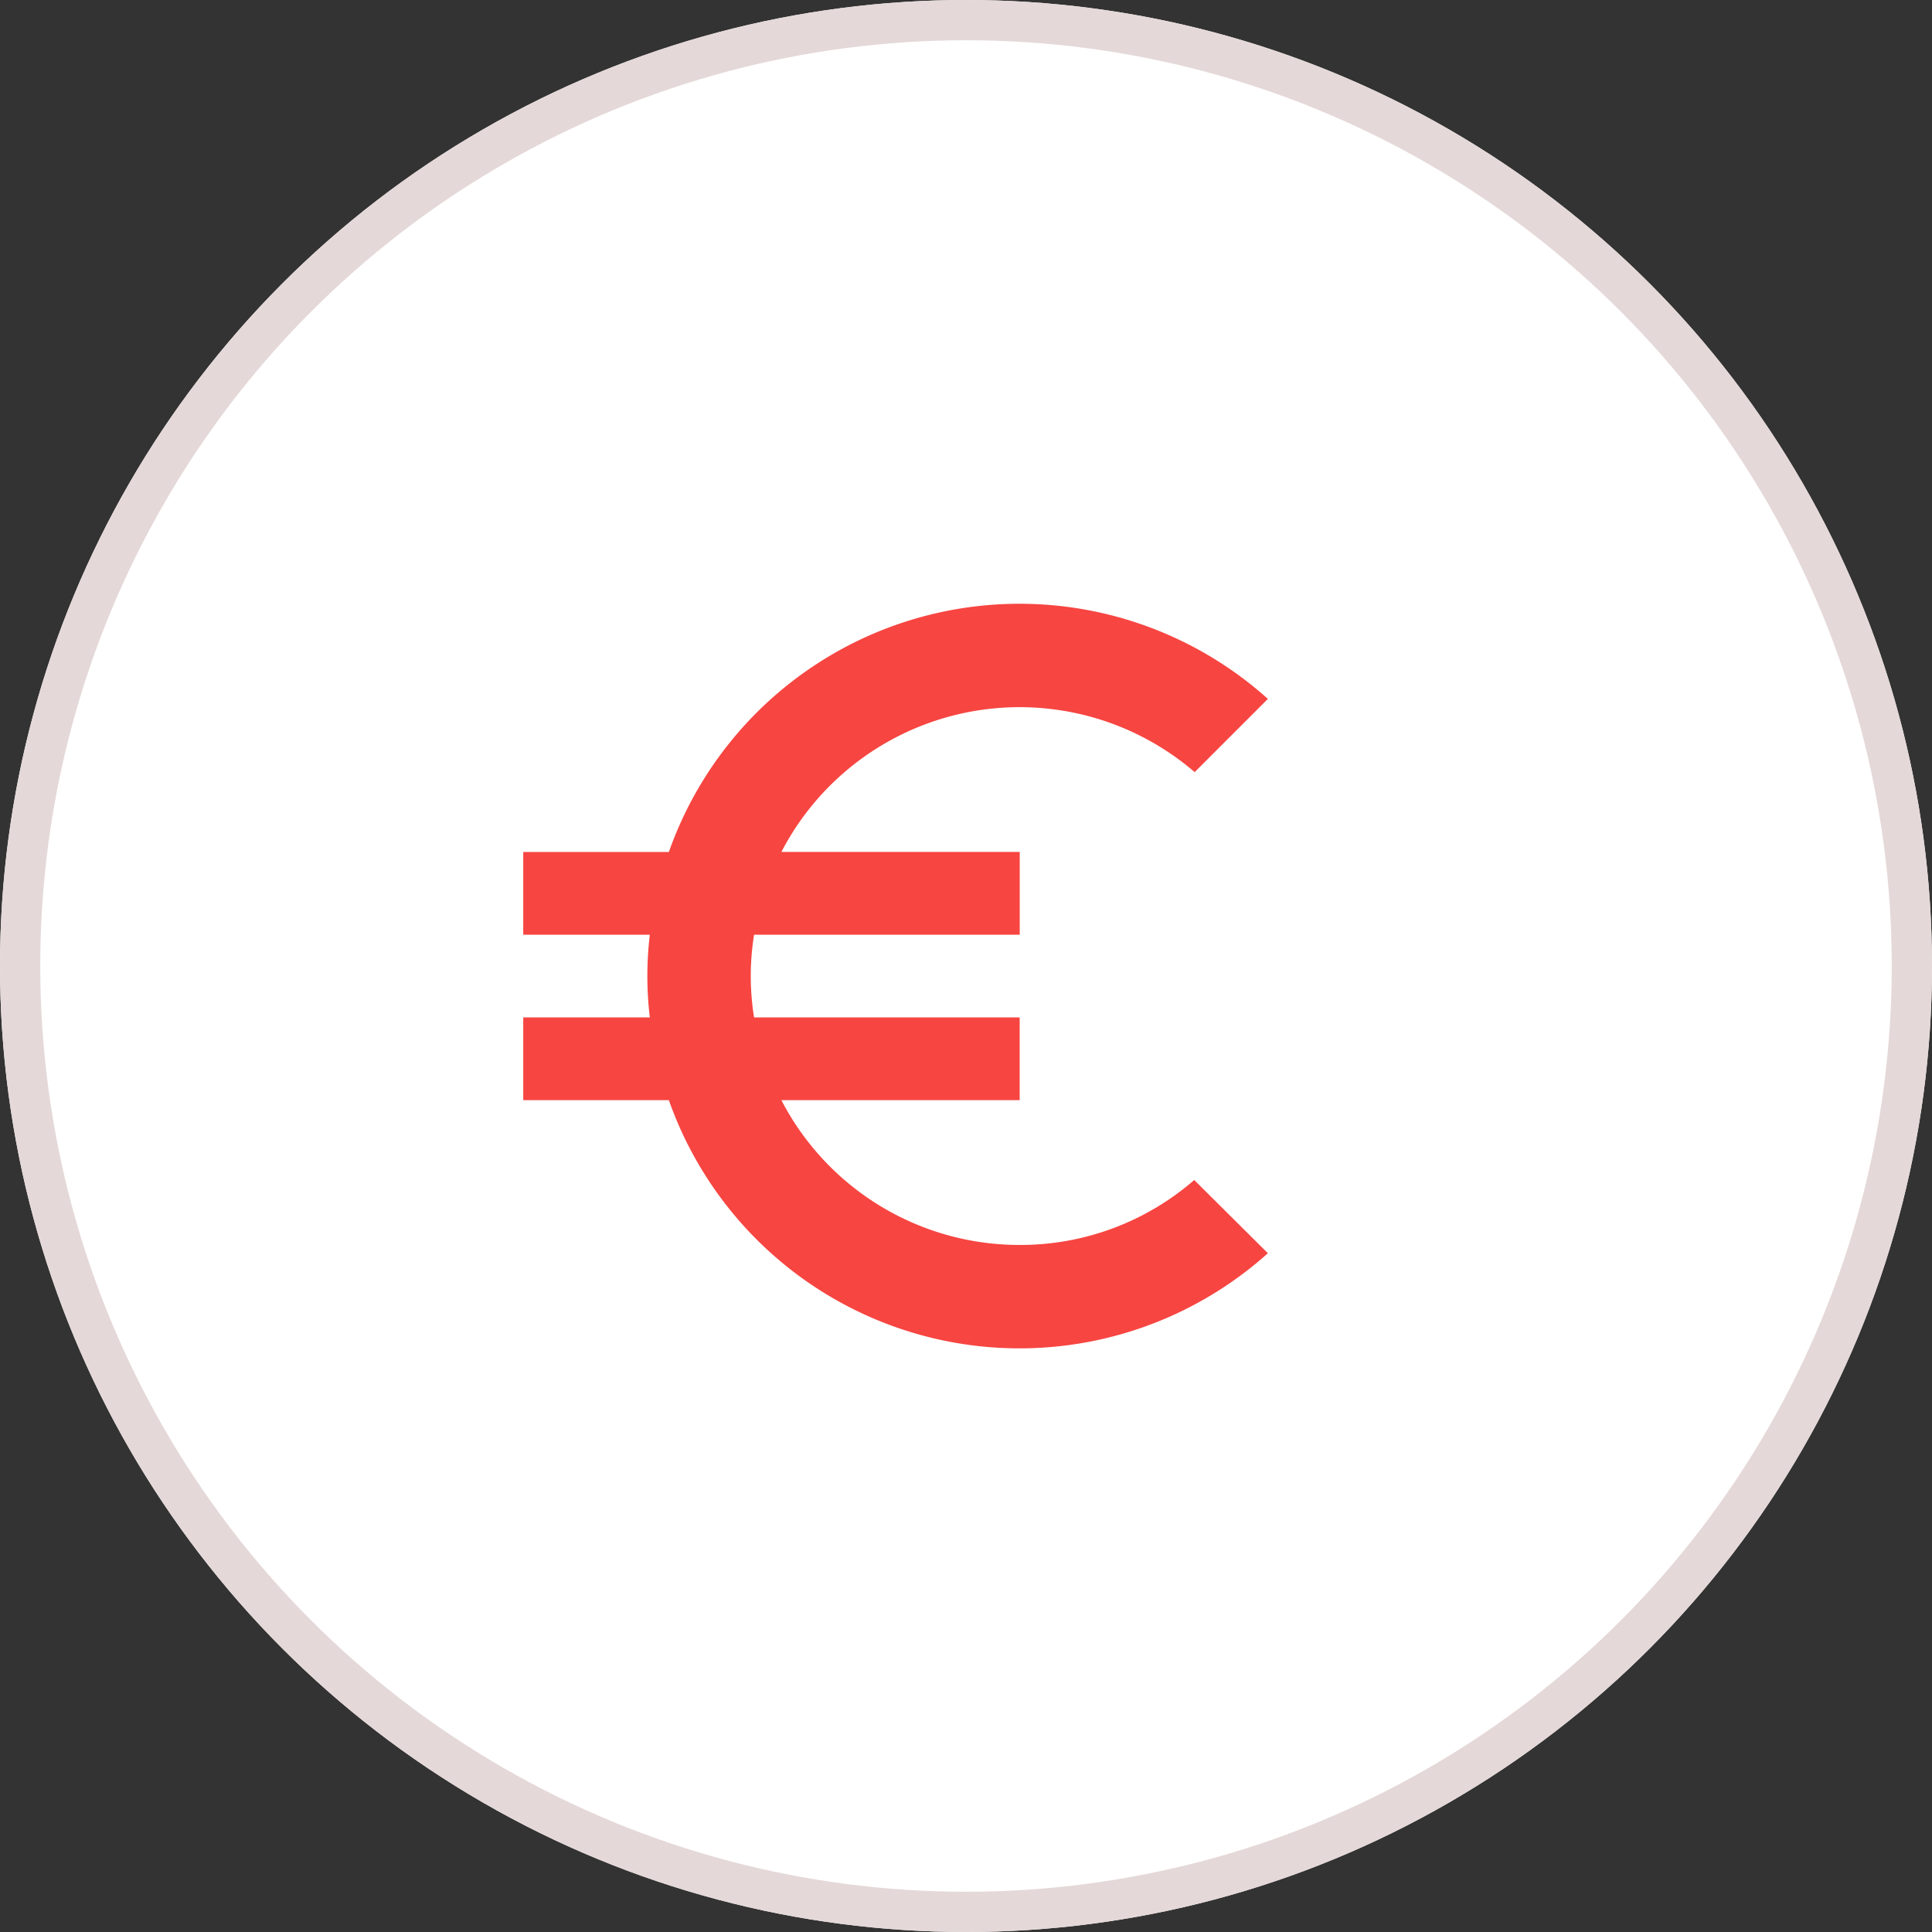 <svg xmlns="http://www.w3.org/2000/svg" width="96" height="96" viewBox="0 0 96 96"><rect x="0" y="0" width="96" height="96" fill="#333333" stroke="none"/><g transform="translate(-708 -3544)"><g transform="translate(708 3544)" fill="#fff" stroke="#e5d8d8" stroke-width="2"><circle cx="48" cy="48" r="48" stroke="none"/><circle cx="48" cy="48" r="47" fill="none"/></g><path d="M29.167,36.361a13.32,13.32,0,0,1-11.84-7.194h11.84V25.056H15.97a12.929,12.929,0,0,1,0-4.111h13.2V16.833H17.327a13.335,13.335,0,0,1,20.535-3.967L41.5,9.228a18.473,18.473,0,0,0-29.764,7.606H4.5v4.111h6.29a17.191,17.191,0,0,0,0,4.111H4.5v4.111h7.236A18.473,18.473,0,0,0,41.5,36.772l-3.659-3.638a13.167,13.167,0,0,1-8.674,3.227Z" transform="translate(729.5 3569.5)" fill="#f74541"/></g></svg>